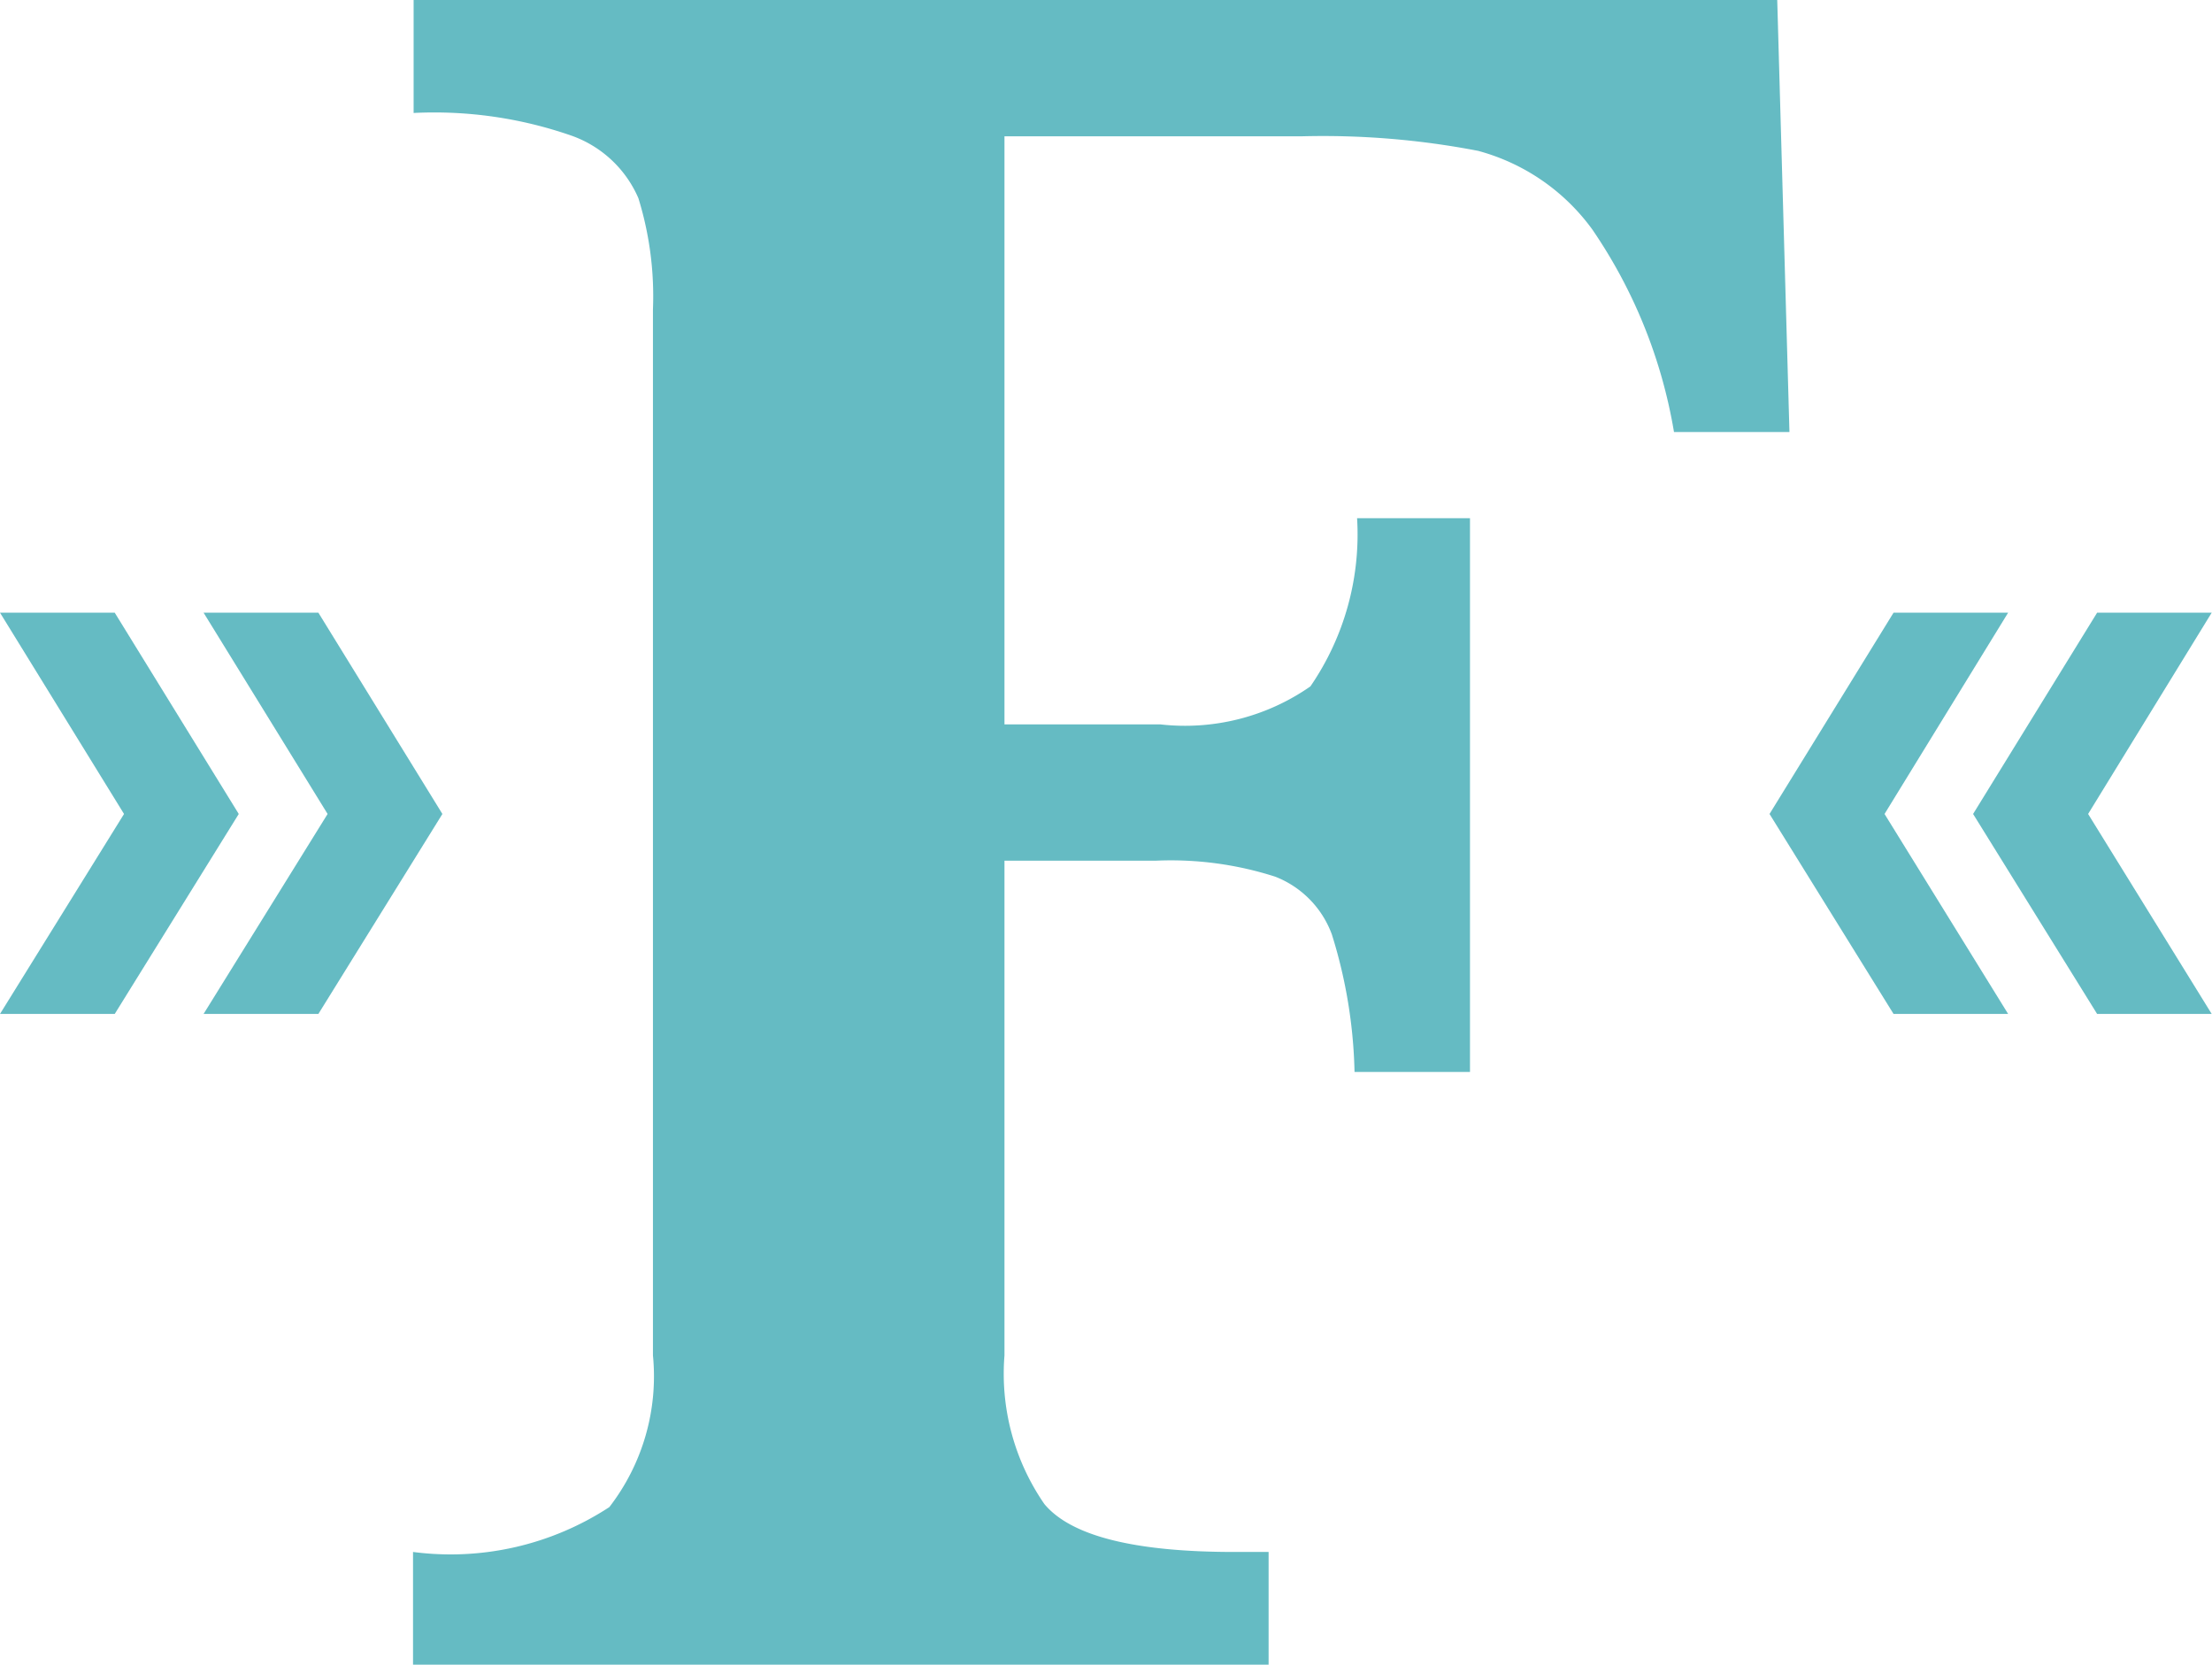 <svg xmlns="http://www.w3.org/2000/svg" xmlns:xlink="http://www.w3.org/1999/xlink" width="30.425" height="22.903" viewBox="0 0 30.425 22.903"><defs><style>.a{fill:#64bbc3;}.b{opacity:0.996;isolation:isolate;}.c{clip-path:url(#a);}</style><clipPath id="a"><rect class="a" width="30.425" height="22.903"></rect></clipPath></defs><g class="b"><path class="a" d="M0,16.592l1.706,2.769L0,22.112H1.578l1.706-2.751L1.578,16.592Zm2.8,0,1.706,2.769L2.8,22.112H4.379l1.706-2.751L4.379,16.592Z" transform="translate(0 -8.164)"></path><path class="a" d="M49.624,16.592l-1.706,2.769,1.706,2.751H51.2L49.5,19.361,51.2,16.592Zm2.8,0-1.706,2.769,1.706,2.751H54L52.3,19.361,54,16.592Z" transform="translate(-23.579 -8.164)"></path><g transform="translate(0 0)"><g class="c"><path class="a" d="M29.956,0H11.2V1.554a5.734,5.734,0,0,1,2.171.312,1.572,1.572,0,0,1,.921.861,4.56,4.56,0,0,1,.2,1.529v14.39a2.941,2.941,0,0,1-.6,2.086,3.986,3.986,0,0,1-2.7.617V22.9H22.96V21.349h-.473q-2.062,0-2.611-.659a3.153,3.153,0,0,1-.549-2.044V11.84h2.078a4.684,4.684,0,0,1,1.647.22,1.352,1.352,0,0,1,.778.794,6.8,6.8,0,0,1,.312,1.892h1.588V7.128H24.177a3.692,3.692,0,0,1-.642,2.314,3.012,3.012,0,0,1-2.062.523H19.327V1.875h4.089a11.256,11.256,0,0,1,2.425.2,2.859,2.859,0,0,1,1.571,1.081,6.963,6.963,0,0,1,1.124,2.787h1.588Z" transform="translate(-5.511 0)"></path></g></g></g></svg>